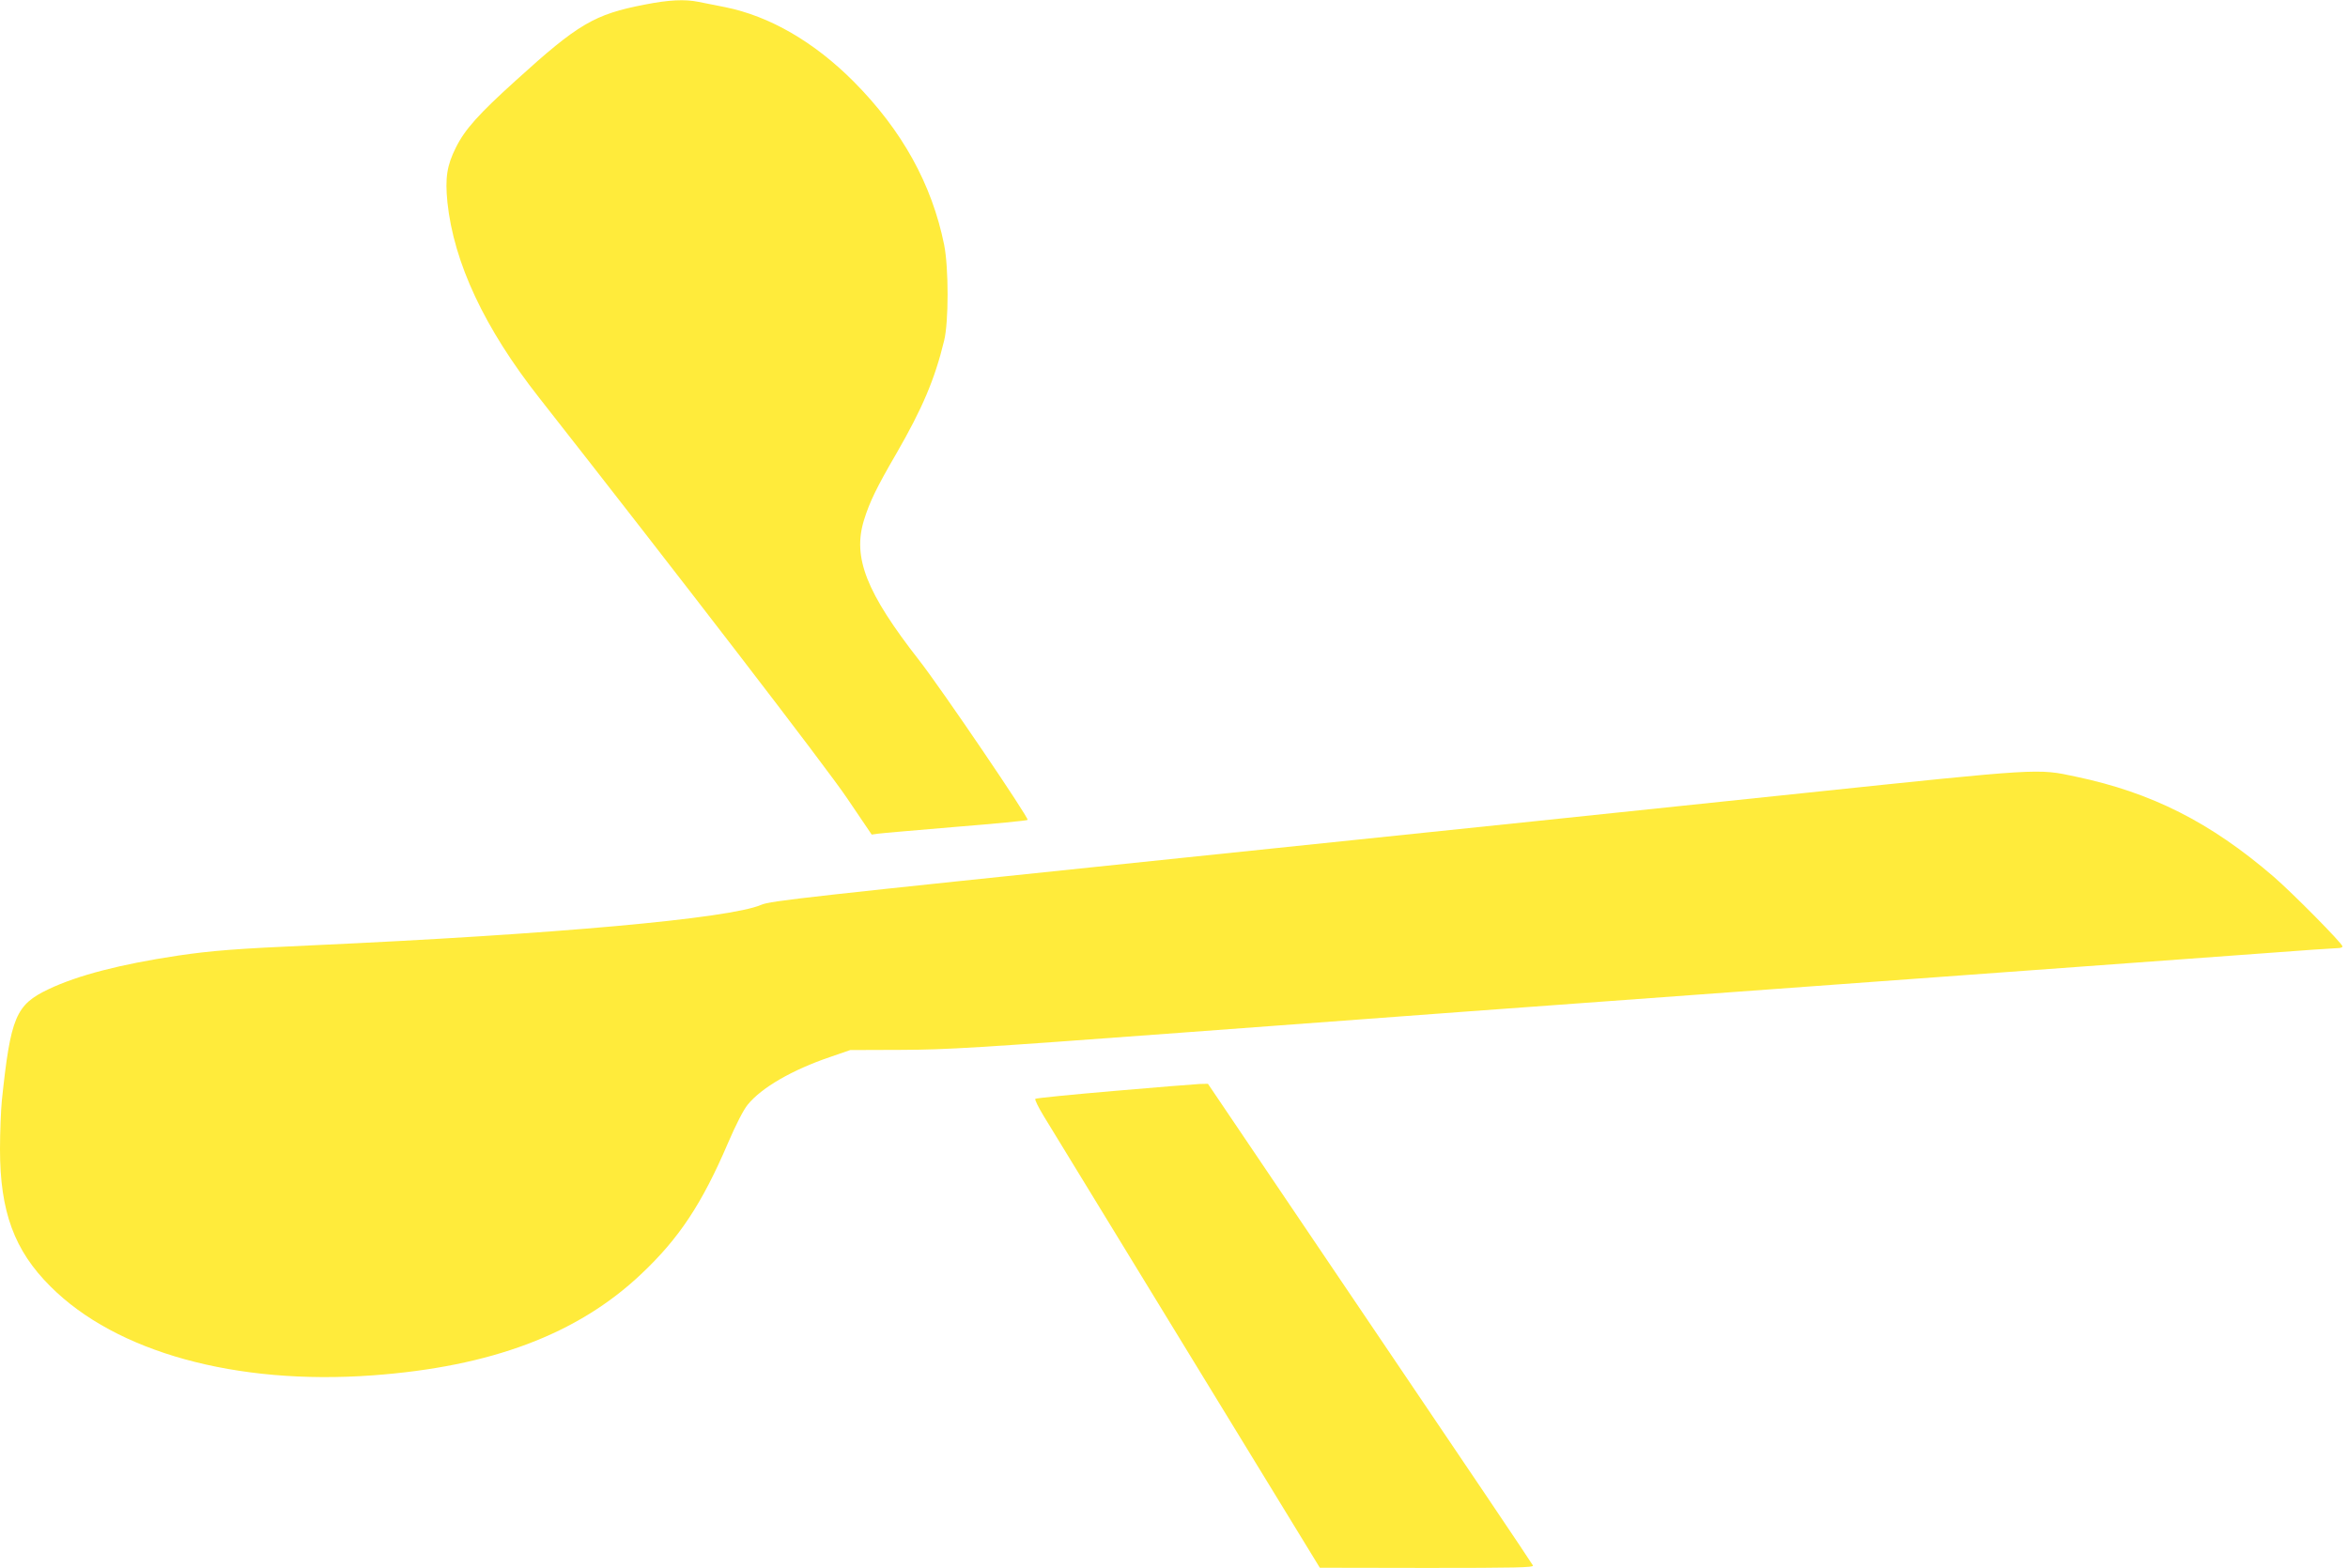 <?xml version="1.0" standalone="no"?>
<!DOCTYPE svg PUBLIC "-//W3C//DTD SVG 20010904//EN"
 "http://www.w3.org/TR/2001/REC-SVG-20010904/DTD/svg10.dtd">
<svg version="1.0" xmlns="http://www.w3.org/2000/svg"
 width="1280pt" height="855pt" viewBox="0 0 1280 855"
 preserveAspectRatio="xMidYMid meet">
<g transform="translate(0,855) scale(0.1,-0.1)"
fill="#ffeb3b" stroke="none">
<path d="M3515 8525 c-275 -53 -363 -105 -701 -412 -205 -185 -280 -269 -329
-368 -49 -98 -59 -165 -46 -298 35 -330 202 -687 501 -1067 759 -967 1568
-2019 1678 -2183 l134 -198 36 5 c20 3 210 19 422 37 212 17 388 34 392 38 9
9 -472 718 -591 870 -289 370 -364 561 -301 765 31 100 69 178 176 362 142
246 210 406 261 617 25 102 25 396 0 522 -67 331 -229 624 -493 890 -215 216
-458 357 -701 406 -54 11 -120 24 -146 29 -74 15 -160 11 -292 -15z"/>
<path d="M9840 4226 c-646 -68 -2178 -228 -3405 -355 -2039 -212 -2235 -233
-2285 -255 -173 -75 -1130 -161 -2450 -221 -407 -18 -548 -29 -730 -56 -313
-47 -545 -107 -705 -183 -179 -85 -207 -151 -255 -608 -5 -53 -10 -172 -10
-265 0 -340 78 -552 275 -748 358 -359 1012 -539 1755 -485 648 47 1119 225
1465 552 207 195 332 384 474 716 42 98 85 182 107 208 75 93 243 190 449 260
l110 38 280 1 c251 1 410 11 1515 93 1275 95 1598 119 4040 297 795 58 1627
119 1848 135 222 17 415 30 428 30 13 0 24 4 24 9 0 16 -273 292 -376 381
-344 296 -664 458 -1078 545 -210 45 -187 46 -1476 -89z"/>
<path d="M6073 2601 c-232 -20 -425 -39 -429 -43 -4 -4 17 -47 47 -96 30 -49
380 -622 779 -1275 l725 -1186 584 -1 c483 0 582 2 578 13 -3 8 -403 602 -889
1320 l-883 1307 -45 -1 c-25 -1 -235 -18 -467 -38z"/>
</g>
</svg>
